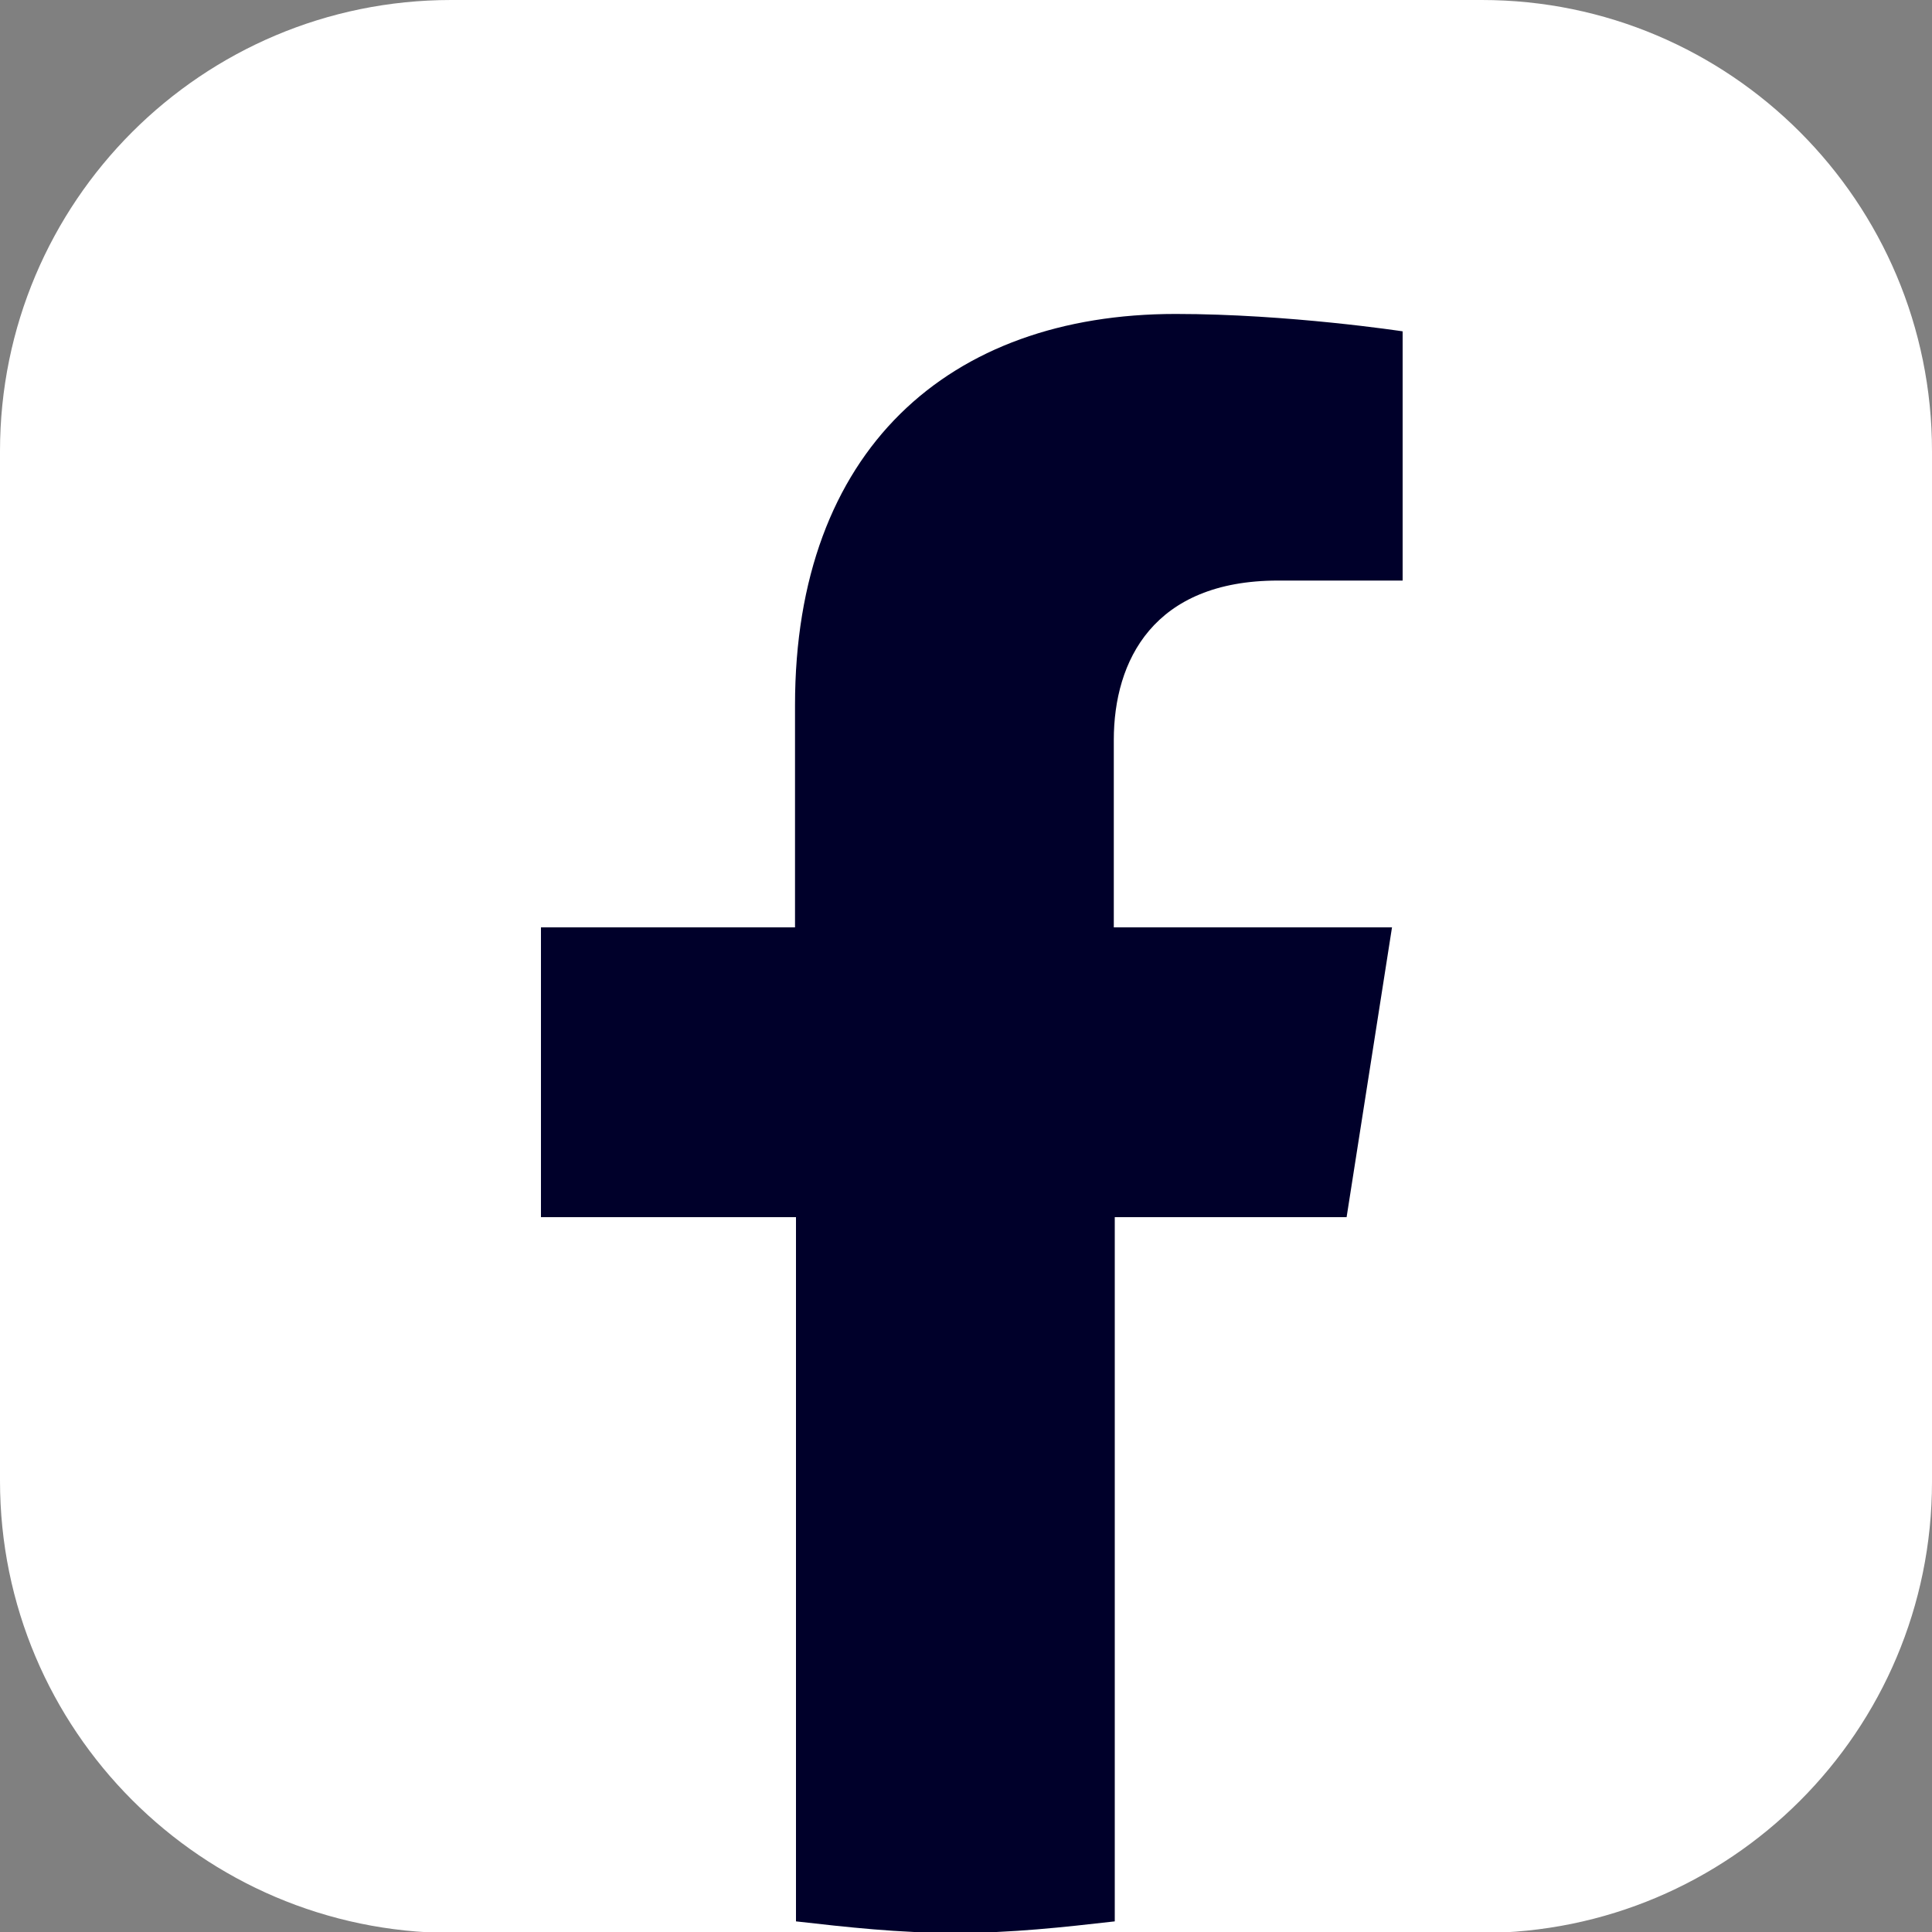 <?xml version="1.0" encoding="utf-8"?>
<!-- Generator: Adobe Illustrator 24.0.0, SVG Export Plug-In . SVG Version: 6.00 Build 0)  -->
<svg version="1.1" id="Layer_1" xmlns="http://www.w3.org/2000/svg" xmlns:xlink="http://www.w3.org/1999/xlink" x="0px" y="0px"
	 viewBox="0 0 200 200" style="enable-background:new 0 0 200 200;" xml:space="preserve">
<rect x="0" y="0" width="200" height="200" fill="#808080" stroke="none"/>
<style type="text/css">
	.st0{fill:#FFFFFF;}
	.st1{fill:#00002A;}
</style>
<g>
	<path class="st0" d="M0,46.7C0,20.9,20.9,0,46.7,0h106.7C179.1,0,200,20.9,200,46.7v106.7c0,25.8-20.9,46.7-46.7,46.7H46.7
		C20.9,200,0,179.1,0,153.3V46.7z"/>
	<path class="st1" d="M139.4,126l4.7-30h-28.8V76.6c0-8.2,4.1-16.5,17-16.5h12.9V34.3c0,0-11.8-1.8-23.5-1.8
		c-23.5,0-39.4,14.1-39.4,40.5V96H56v30h26.4v72.9c5.3,0.6,10.6,1.2,16.5,1.2c5.9,0,11.2-0.6,16.5-1.2V126H139.4z"/>
</g>
</svg>
